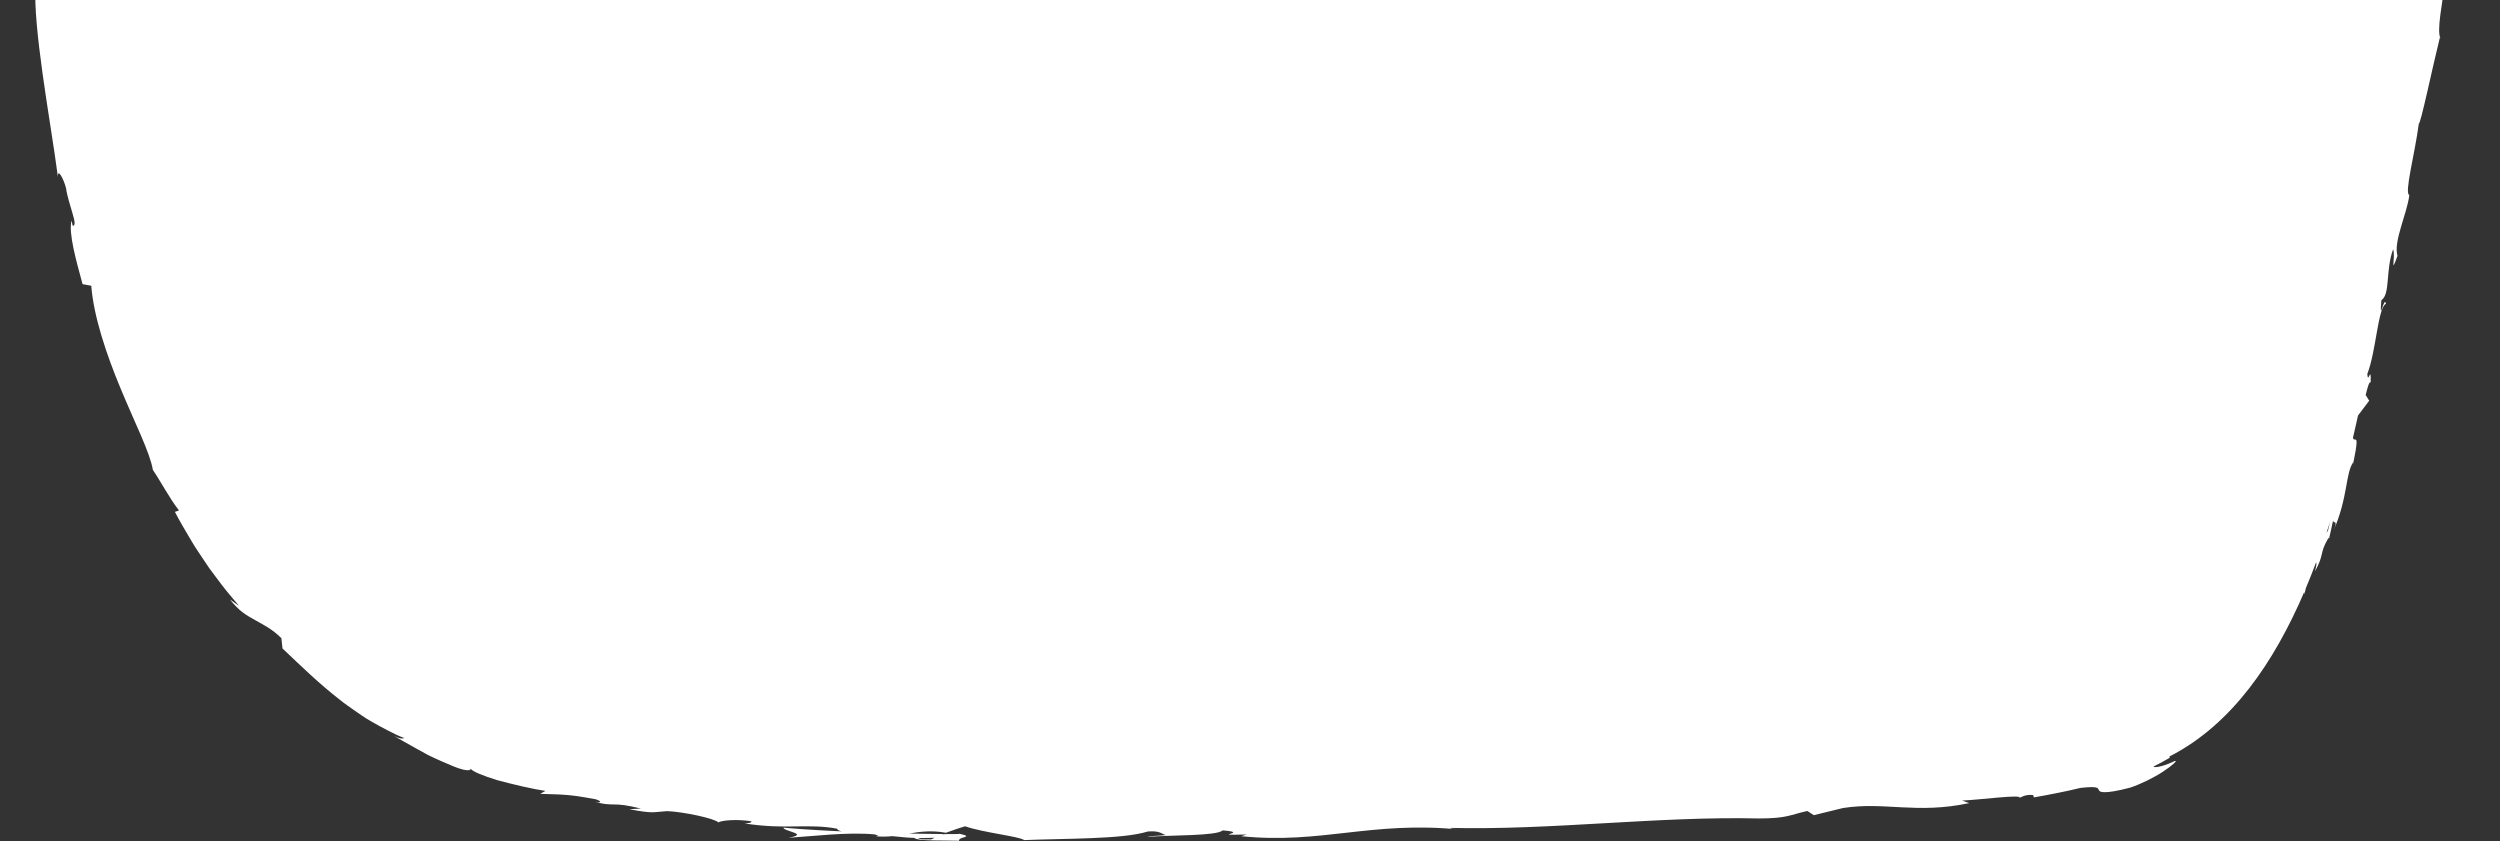 <svg width="624" height="210" viewBox="0 0 624 210" fill="none" xmlns="http://www.w3.org/2000/svg">
<rect x="0" y="0" width="624" height="210" fill="#333333" stroke="none"/>
<g clip-path="url(#clip0_74_12613)">
<path d="M623.736 -148.785C623.761 -148.999 623.761 -148.961 623.962 -145.292C623.724 -152.215 624.163 -153.942 621.851 -161.155C622.555 -159.983 622.605 -161.332 622.366 -163.4C622.052 -165.455 621.399 -168.204 620.796 -169.781C621.047 -168.129 621.16 -166.464 621.336 -164.825C620.368 -168.444 619.539 -171.622 618.521 -174.825C619.124 -174.396 619.74 -173.955 620.305 -173.501C618.772 -180.739 615.153 -186.653 611.245 -191.495C610.34 -192.756 609.234 -193.853 608.266 -194.988C607.776 -195.556 607.299 -196.123 606.809 -196.678C606.294 -197.208 605.791 -197.737 605.288 -198.267C603.365 -200.449 601.468 -202.554 599.721 -204.862C597.924 -205.745 599.407 -204.396 600.814 -202.895C602.222 -201.394 603.567 -199.793 601.971 -200.625C599.633 -203.046 597.245 -205.518 595.26 -207.573C593.212 -209.604 591.528 -211.218 590.635 -211.76C586.878 -214.446 584.754 -215.013 582.618 -215.568C580.469 -216.123 578.295 -216.64 574.148 -218.784C575.053 -217.863 575.568 -216.375 569.096 -218.746C563.253 -221.432 562.511 -223.525 566.419 -222.315C567.865 -221.76 568.493 -221.318 568.367 -221.205C570.353 -220.537 572.954 -219.603 570.78 -221.079L569.825 -221.003C567.06 -222.718 558.829 -226.009 561.041 -225.908C556.366 -227.371 558.829 -226.022 562.084 -224.433C558.389 -226.312 555.398 -227.548 552.37 -228.771C549.329 -229.969 546.237 -231.091 542.354 -232.857C543.523 -232.138 544.503 -231.192 543.246 -231.684C531.811 -236.728 537.83 -232.907 529.838 -235.656C525.565 -237.951 532.012 -236.602 523.831 -238.998C519.106 -241.23 523.19 -240.498 525.263 -240.133C521.481 -241.091 518.1 -242.415 515.147 -243.714C512.194 -245.013 509.681 -246.312 507.607 -247.106L511.603 -246.11C509.216 -246.703 507.318 -247.371 505.395 -248.039L507.318 -246.425C505.106 -247.371 503.159 -248.001 503.322 -248.342C500.783 -248.544 504.654 -246.337 499.74 -247.094C496.837 -248.518 490.328 -249.628 489.637 -251.104C498.207 -247.951 490.667 -251.734 495.267 -250.65C494.085 -251.003 492.804 -251.457 491.346 -252.037C491.044 -252.276 491.748 -252.163 492.389 -252.037C483.504 -255.984 487.752 -252.075 478.214 -255.013C479.621 -255.29 476.354 -256.904 474.758 -257.232C478.616 -256.059 476.278 -255.605 472.609 -256.173C466.602 -258.43 465.81 -257.686 462.606 -258.657L466.225 -257.383C464.792 -257.093 461.739 -258.039 457.403 -259.035C457.177 -259.641 461.387 -258.291 459.929 -258.934C454.877 -259.187 449.436 -262.982 442.549 -263.978C439.558 -265.227 442.549 -265.277 439.91 -266.286C432.169 -267.245 431.956 -269.136 423.863 -270.334C425.936 -268.884 426.401 -269.073 420.608 -269.451C425.006 -268.72 429.379 -267.812 433.778 -267.005L425.132 -267.724C429.053 -266.778 433.539 -266.299 435.851 -265.58C431.704 -265.82 432.169 -265.933 433.866 -264.76C428.814 -267.345 423.071 -266.589 417.039 -268.796L417.705 -270.939C413.118 -272.427 408.896 -273.133 404.296 -273.688C399.684 -274.243 394.746 -274.861 388.663 -276.299C389.958 -275.946 391.239 -275.555 392.521 -275.164C390.724 -274.659 384.931 -276.437 380.897 -276.803C381.4 -277.471 378.962 -278.178 377.341 -278.947C377.391 -278.644 375.154 -279.085 372.716 -279.375C370.278 -279.653 367.664 -279.842 366.986 -279.199L361.645 -281.04C356.706 -282.061 353.778 -281.898 350.913 -281.734C348.048 -281.582 345.22 -281.393 340.457 -282.188C343.448 -282.591 339.163 -283.726 345.66 -283.411C342.455 -283.852 339.603 -284.407 339.477 -283.877C337.655 -284.571 330.467 -283.94 327.602 -284.987C326.207 -284.81 325.691 -284.117 322.097 -284.571C321.871 -284.684 321.934 -284.798 322.022 -284.861C321.23 -284.621 316.706 -284.899 319.521 -283.865C309.87 -287.219 291.9 -286.324 283.367 -288.644C276.317 -288.871 267.809 -288.82 261.425 -288.959C261.84 -289.174 261.45 -289.325 262.657 -289.224C258.246 -289.728 256.876 -289.123 255.368 -288.619C253.86 -288.089 252.201 -287.585 247.187 -287.976C242.047 -289.186 252.515 -288.619 249.311 -289.085C248.607 -290.296 245.566 -290.283 241.859 -289.981C238.152 -289.665 233.791 -289.199 230.373 -289.817L232.007 -290.006C230.7 -290.182 229.267 -290.182 227.709 -290.094C226.151 -289.955 224.479 -289.716 222.707 -289.451C219.163 -288.896 215.217 -288.303 210.983 -288.064C210.983 -288.064 211.372 -288.316 211.008 -288.442C208.18 -287.534 204.058 -286.715 199.635 -285.971C198.529 -285.794 197.41 -285.618 196.279 -285.428C195.161 -285.214 194.03 -285 192.924 -284.785C190.7 -284.382 188.526 -283.978 186.528 -283.613C188.89 -284.911 190.122 -284.621 188.45 -285.378C184.856 -284.747 189.72 -283.966 182.569 -282.705C180.144 -282.944 174.929 -282.364 174.049 -283.297L180.81 -284.571C177.115 -285.29 172.038 -282.944 168.432 -282.528L168.771 -283.184C167.477 -282.919 166.346 -282.679 165.34 -282.427C164.335 -282.162 163.455 -281.872 162.651 -281.607C161.055 -281.078 159.761 -280.573 158.454 -280.082C157.147 -279.59 155.815 -279.098 154.118 -278.568C152.422 -278.039 150.348 -277.547 147.634 -276.765L148.878 -276.652C143.323 -273.562 143.663 -276.046 138.033 -273.323L135.796 -274.243C133.886 -273.474 130.618 -271.936 126.961 -270.334C125.127 -269.54 123.204 -268.707 121.319 -267.888C119.459 -267.005 117.65 -266.122 115.978 -265.378C117.712 -266.627 120.464 -268.354 123.518 -269.691C126.547 -271.103 129.751 -272.516 132.177 -273.688C128.331 -272.364 119.07 -269.224 117.436 -267.572C118.906 -268.316 120.678 -269.477 122.299 -269.741C121.218 -269.086 120.05 -268.367 118.793 -267.598C117.536 -266.854 116.179 -266.11 114.722 -265.366C113.264 -264.622 111.705 -263.878 110.047 -263.121C109.217 -262.755 108.35 -262.377 107.483 -261.999C106.603 -261.62 105.736 -261.154 104.819 -260.738C104.882 -262.364 100.031 -260.259 94.389 -257.673C93.685 -257.346 92.956 -257.043 92.252 -256.665L90.154 -255.542C88.759 -254.798 87.364 -254.08 86.044 -253.424C83.418 -252.138 81.068 -251.154 79.497 -250.914C76.531 -248.846 73.641 -246.703 70.587 -244.735C69.079 -243.739 67.546 -242.768 65.988 -241.785C64.467 -240.763 62.934 -239.729 61.401 -238.657C55.268 -234.395 48.985 -229.666 42.978 -223.601C45.919 -224.912 45.026 -224.017 43.732 -222.705C42.413 -221.394 40.741 -219.566 41.922 -219.149C39.359 -216.236 38.379 -215.114 38.027 -214.938L38.643 -215.492C38.379 -215.253 38.228 -215.127 38.002 -214.925C35.061 -212.252 32.221 -209.414 29.519 -206.413C28.439 -205.43 28.853 -206.287 29.507 -207.384C30.173 -208.469 31.04 -209.793 30.726 -209.793C28.024 -206.325 27.37 -205.644 26.792 -205.379C26.227 -205.089 25.825 -205.152 23.977 -202.832C25.322 -203.387 23.261 -199.642 20.622 -195.367C22.042 -197.271 23.538 -199.137 25.071 -200.94C22.419 -195.404 20.873 -193.286 19.227 -191.13C17.631 -188.973 15.985 -186.741 14.238 -180.802C14.502 -182.088 14.766 -183.387 15.055 -184.686C13.987 -181.685 11.838 -176.262 10.242 -170.701C8.746 -165.115 7.427 -159.516 7.716 -156.3C7.201 -155.292 6.258 -154.018 6.723 -156.729C6.258 -154.926 5.818 -153.047 5.404 -151.143C5.002 -149.226 4.738 -147.259 4.436 -145.292C4.172 -143.312 3.808 -141.332 3.644 -139.34C3.456 -137.347 3.267 -135.368 3.091 -133.4C2.878 -131.446 2.765 -129.516 2.652 -127.625C2.526 -125.746 2.388 -123.905 2.224 -122.14C1.96 -118.596 1.722 -115.33 1.232 -112.468L0.741 -113.615C0.679 -110.841 1.583 -108.76 0.88 -105.33C0.653 -105.519 0.352 -106.465 0.276 -105.179C0.364 -104.447 0.503 -102.606 0.679 -100.501C0.855 -98.395 0.955 -96.024 0.779 -94.195L0.163 -97.323C0.063 -95.519 0.013 -93.817 0 -92.203C0 -90.589 0.088 -89.063 0.176 -87.588C0.364 -84.65 0.616 -81.964 1.018 -79.379C1.407 -76.781 1.797 -74.271 2.199 -71.648C2.626 -69.038 3.016 -66.327 3.305 -63.338C1.634 -63.25 1.96 -51.951 2.275 -46.34L2.023 -46.517C3.443 -29.884 6.384 -18.585 8.872 -3.377C8.558 1.478 9.4 9.548 10.619 18.312C11.825 27.076 13.459 36.534 14.464 44.226C14.301 41.843 15.809 44.352 16.5 47.013C16.714 48.816 17.518 51.212 18.058 53.116C18.624 55.02 18.951 56.433 18.134 56.332L17.87 55.058C17.015 58.059 19.076 65.273 20.609 70.922L22.783 71.325C23.374 79.055 26.616 88.614 30.148 97.075C33.654 105.562 37.436 112.939 38.153 117.277C40.251 120.392 42.375 124.477 44.675 127.403L43.657 127.768C44.851 130.063 46.007 132.018 47.1 133.859C47.653 134.78 48.168 135.688 48.721 136.558C49.287 137.428 49.865 138.285 50.443 139.155C51.033 140.026 51.624 140.921 52.252 141.841C52.918 142.737 53.61 143.67 54.351 144.653C55.105 145.624 55.846 146.684 56.751 147.756C57.644 148.827 58.611 149.962 59.642 151.198L57.392 149.634C58.536 151.059 59.591 152.119 60.66 152.913C61.74 153.708 62.783 154.288 63.814 154.855C65.837 156.015 67.91 156.974 70.235 159.294C70.323 160.139 70.411 161.009 70.512 161.854C75.086 166.192 79.648 170.643 84.674 174.539C85.894 175.561 87.225 176.431 88.507 177.352C89.827 178.234 91.084 179.193 92.478 179.962C93.848 180.756 95.231 181.513 96.625 182.232C98.02 182.95 99.415 183.682 100.898 184.211C100.622 184.3 100.031 184.615 98.234 183.606C99.491 184.413 101.426 185.409 103.525 186.62C104.58 187.2 105.686 187.818 106.779 188.423C107.91 188.978 109.041 189.495 110.122 189.974C112.296 190.933 114.231 191.778 115.601 192.093C116.782 192.358 117.486 192.32 117.474 191.866C117.926 192.572 120.666 193.669 124.109 194.728C128.042 195.788 132.792 196.91 136.135 197.414L134.841 198.146C137.769 198.259 139.277 198.247 141.036 198.398C142.796 198.499 144.806 198.776 148.677 199.495C150.461 200.037 150.097 200.693 147.734 199.861C150.7 200.857 151.969 200.756 153.352 200.794C154.759 200.794 156.292 200.92 159.949 201.803C158.994 201.878 158.026 201.954 157.071 201.992C163.355 203.152 162.927 202.673 166.509 202.458C170.53 202.61 178.435 204.287 179.289 205.27C180.207 204.753 183.738 204.426 187.445 204.968C187.923 205.371 186.54 205.485 185.849 205.535C191.127 206.342 195.098 206.342 198.629 206.267C202.173 206.241 205.29 206.153 208.909 206.834C209.047 207.187 209.512 207.389 210.115 207.515C202.362 207.162 196.016 206.67 195.538 206.569C195.538 207.528 202.261 208.133 196.77 209.117C202.324 208.776 211.737 207.603 218.359 208.272C218.673 208.373 218.987 208.486 219.226 208.637L218.535 208.726C220.068 208.877 221.438 208.826 222.732 208.7C224.844 208.915 226.188 209.066 228.211 209.142C228.978 209.974 235.99 209.734 239.383 209.848C239.132 208.789 243.442 209.028 239.534 208.108C239.635 208.171 238.491 208.196 236.518 208.183C236.003 208.209 235.412 208.209 235.073 208.259C235.136 208.234 235.224 208.209 235.312 208.171C233.087 208.146 230.197 208.133 226.892 208.057C229.581 207.603 232.384 207.187 236.116 207.856C237.863 207.212 239.798 206.544 240.879 206.241C245.478 207.843 254.4 208.751 255.632 209.684C260.81 209.47 266.904 209.432 272.509 209.192C278.126 208.965 283.254 208.549 286.508 207.54C289.449 207.288 289.889 208.12 290.982 208.436C289.286 208.637 287.262 208.6 286.345 208.89C292.226 208.398 303.763 208.688 305.157 207.263C312.572 207.856 300.998 208.574 311.177 208.284L309.807 208.713C329.876 210.768 342.305 204.816 364.548 207.074C363.002 206.935 362.235 206.872 361.909 206.645C387.256 207.25 413.973 203.694 439.005 204.287C446.118 204.287 446.835 203.354 451.12 202.421L452.728 203.467L460.042 201.677C470.447 200.05 478.377 203.265 491.522 200.453L489.75 199.823C494.525 199.596 504.792 198.209 504.076 199.142C504.553 198.965 505.571 198.221 507.469 198.448L507.67 199.028C511.553 198.347 515.449 197.591 519.307 196.658C523.868 196.153 523.63 196.733 523.906 197.263C524.044 197.515 524.308 197.742 525.389 197.73C526.47 197.73 528.367 197.477 531.723 196.582C534.186 195.775 537.566 194.136 539.929 192.572C542.304 191.008 543.711 189.684 542.769 189.962C540.934 190.895 537.88 191.853 537.516 191.324C538.886 190.643 540.23 189.936 541.525 189.155C541.525 189.029 541.525 188.902 541.537 188.776C541.751 188.663 541.965 188.575 542.178 188.461C557.12 180.567 567.538 165.448 575.141 147.756L575.191 148.361C575.317 147.844 575.417 147.327 575.53 146.822C576.422 144.691 577.29 142.535 578.106 140.341C578.245 140.618 578.194 141.299 577.78 142.611C579.074 140.416 579.275 139.294 579.526 138.298C579.765 137.289 579.966 136.369 581.06 134.464C581.336 134.061 581.336 134.288 581.261 134.729C581.65 133.128 582.002 131.514 582.341 129.9C582.367 130.921 583.648 129.446 582.517 132.27C586.074 124.074 585.395 118.26 587.368 115.347L587.28 116.091C588.524 110.076 588.273 109.723 587.883 109.711C587.682 109.711 587.443 109.786 587.293 109.307C587.732 107.428 588.16 105.562 588.562 103.708L591.352 100.014L590.472 98.601C590.774 97.378 591.364 94.944 591.716 95.487C591.867 90.72 591.075 96.167 590.874 93.355C593.111 87.605 593.501 76.823 595.536 75.815C595.059 73.52 593.84 81.401 594.393 74.919C596.667 73.457 595.386 67.492 597.321 62.221C598 64.087 596.504 69.131 598.414 63.86C597.346 60.254 600.814 53.343 601.367 48.69C600.06 48.211 602.725 38.602 603.742 30.809C604.107 31.389 607.223 16.446 608.995 9.347L609.184 9.599C608.091 7.959 609.661 0.595 610.327 -4.853C611.107 -4.499 611.257 -3.465 611.107 -0.477L611.999 -5.559C611.76 -6.832 611.798 -8.459 612.2 -11.788L613.004 -10.338C614.097 -17.122 614.072 -24.184 616.07 -32.809C615.467 -33.238 613.997 -30.098 613.331 -30.905C613.57 -32.481 613.796 -34.058 614.035 -35.634C614.336 -35.432 614.55 -34.877 614.474 -33.616C614.525 -34.423 614.474 -36.504 614.927 -38.068L615.254 -34.247C616.221 -38.169 614.839 -36.441 615.392 -39.606C616.121 -39.43 616.259 -41.889 616.774 -41.346C616.749 -40.514 616.07 -38.61 616.171 -37.349C616.862 -40.917 617.842 -45.205 618.609 -46.567C618.144 -46.315 617.616 -46.706 617.88 -49.354C618.735 -56.176 619.074 -51.573 619.954 -55.508C619.639 -57.222 620.708 -61.523 619.614 -61.762C619.866 -63.755 620.419 -64.07 620.796 -64.814C620.745 -66.617 621.147 -70.753 621.374 -73.956C621.587 -77.159 621.55 -79.442 620.796 -77.5L620.632 -76.604C620.632 -76.781 620.632 -76.983 620.632 -77.184C620.682 -88.874 623.233 -101.27 623.246 -112.871L623.623 -112.833C623.51 -116.301 623.623 -120.135 623.573 -123.741C623.535 -127.348 623.372 -130.702 622.957 -133.173C622.919 -135.216 623.535 -138.016 624 -137.158C623.497 -142.467 623.158 -143.022 623.02 -150.739C623.623 -148.104 623.724 -148.57 623.749 -148.797L623.736 -148.785ZM233.075 209.117C233.138 209.079 233.276 209.041 233.339 208.99C233.125 209.192 232.874 209.369 232.434 209.507C230.172 209.608 229.43 209.381 229.129 209.167C230.197 209.167 231.441 209.167 233.075 209.117ZM581.06 132.422C580.909 132.686 580.796 132.863 580.695 132.989C580.997 132.069 581.298 131.135 581.587 130.215C581.437 130.908 581.261 131.627 581.06 132.422Z" fill="white"/>
</g>
<defs>
<clipPath id="clip0_74_12613">
<rect width="624" height="210" fill="white"/>
</clipPath>
</defs>
</svg>
